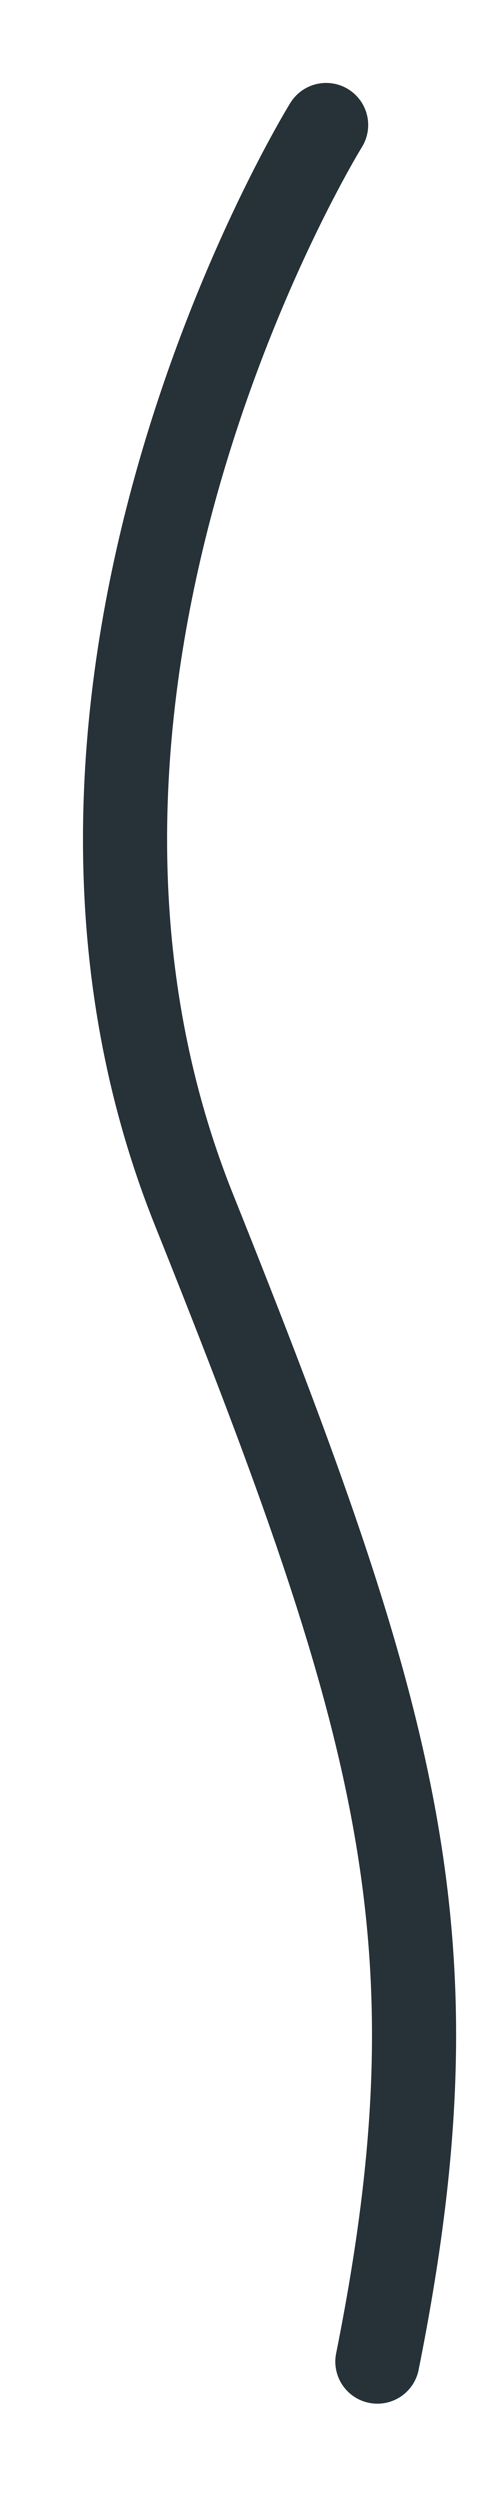 <?xml version="1.0" encoding="utf-8"?>
<svg xmlns="http://www.w3.org/2000/svg" fill="none" height="100%" overflow="visible" preserveAspectRatio="none" style="display: block;" viewBox="0 0 4 20" width="100%">
<path d="M2.609 1C2.609 1 -0.142 5.444 1.551 9.676C3.209 13.82 3.692 15.528 3.019 18.893" id="Vector" stroke="#263238" stroke-linecap="round" stroke-miterlimit="10" stroke-width="0.673"/>
</svg>